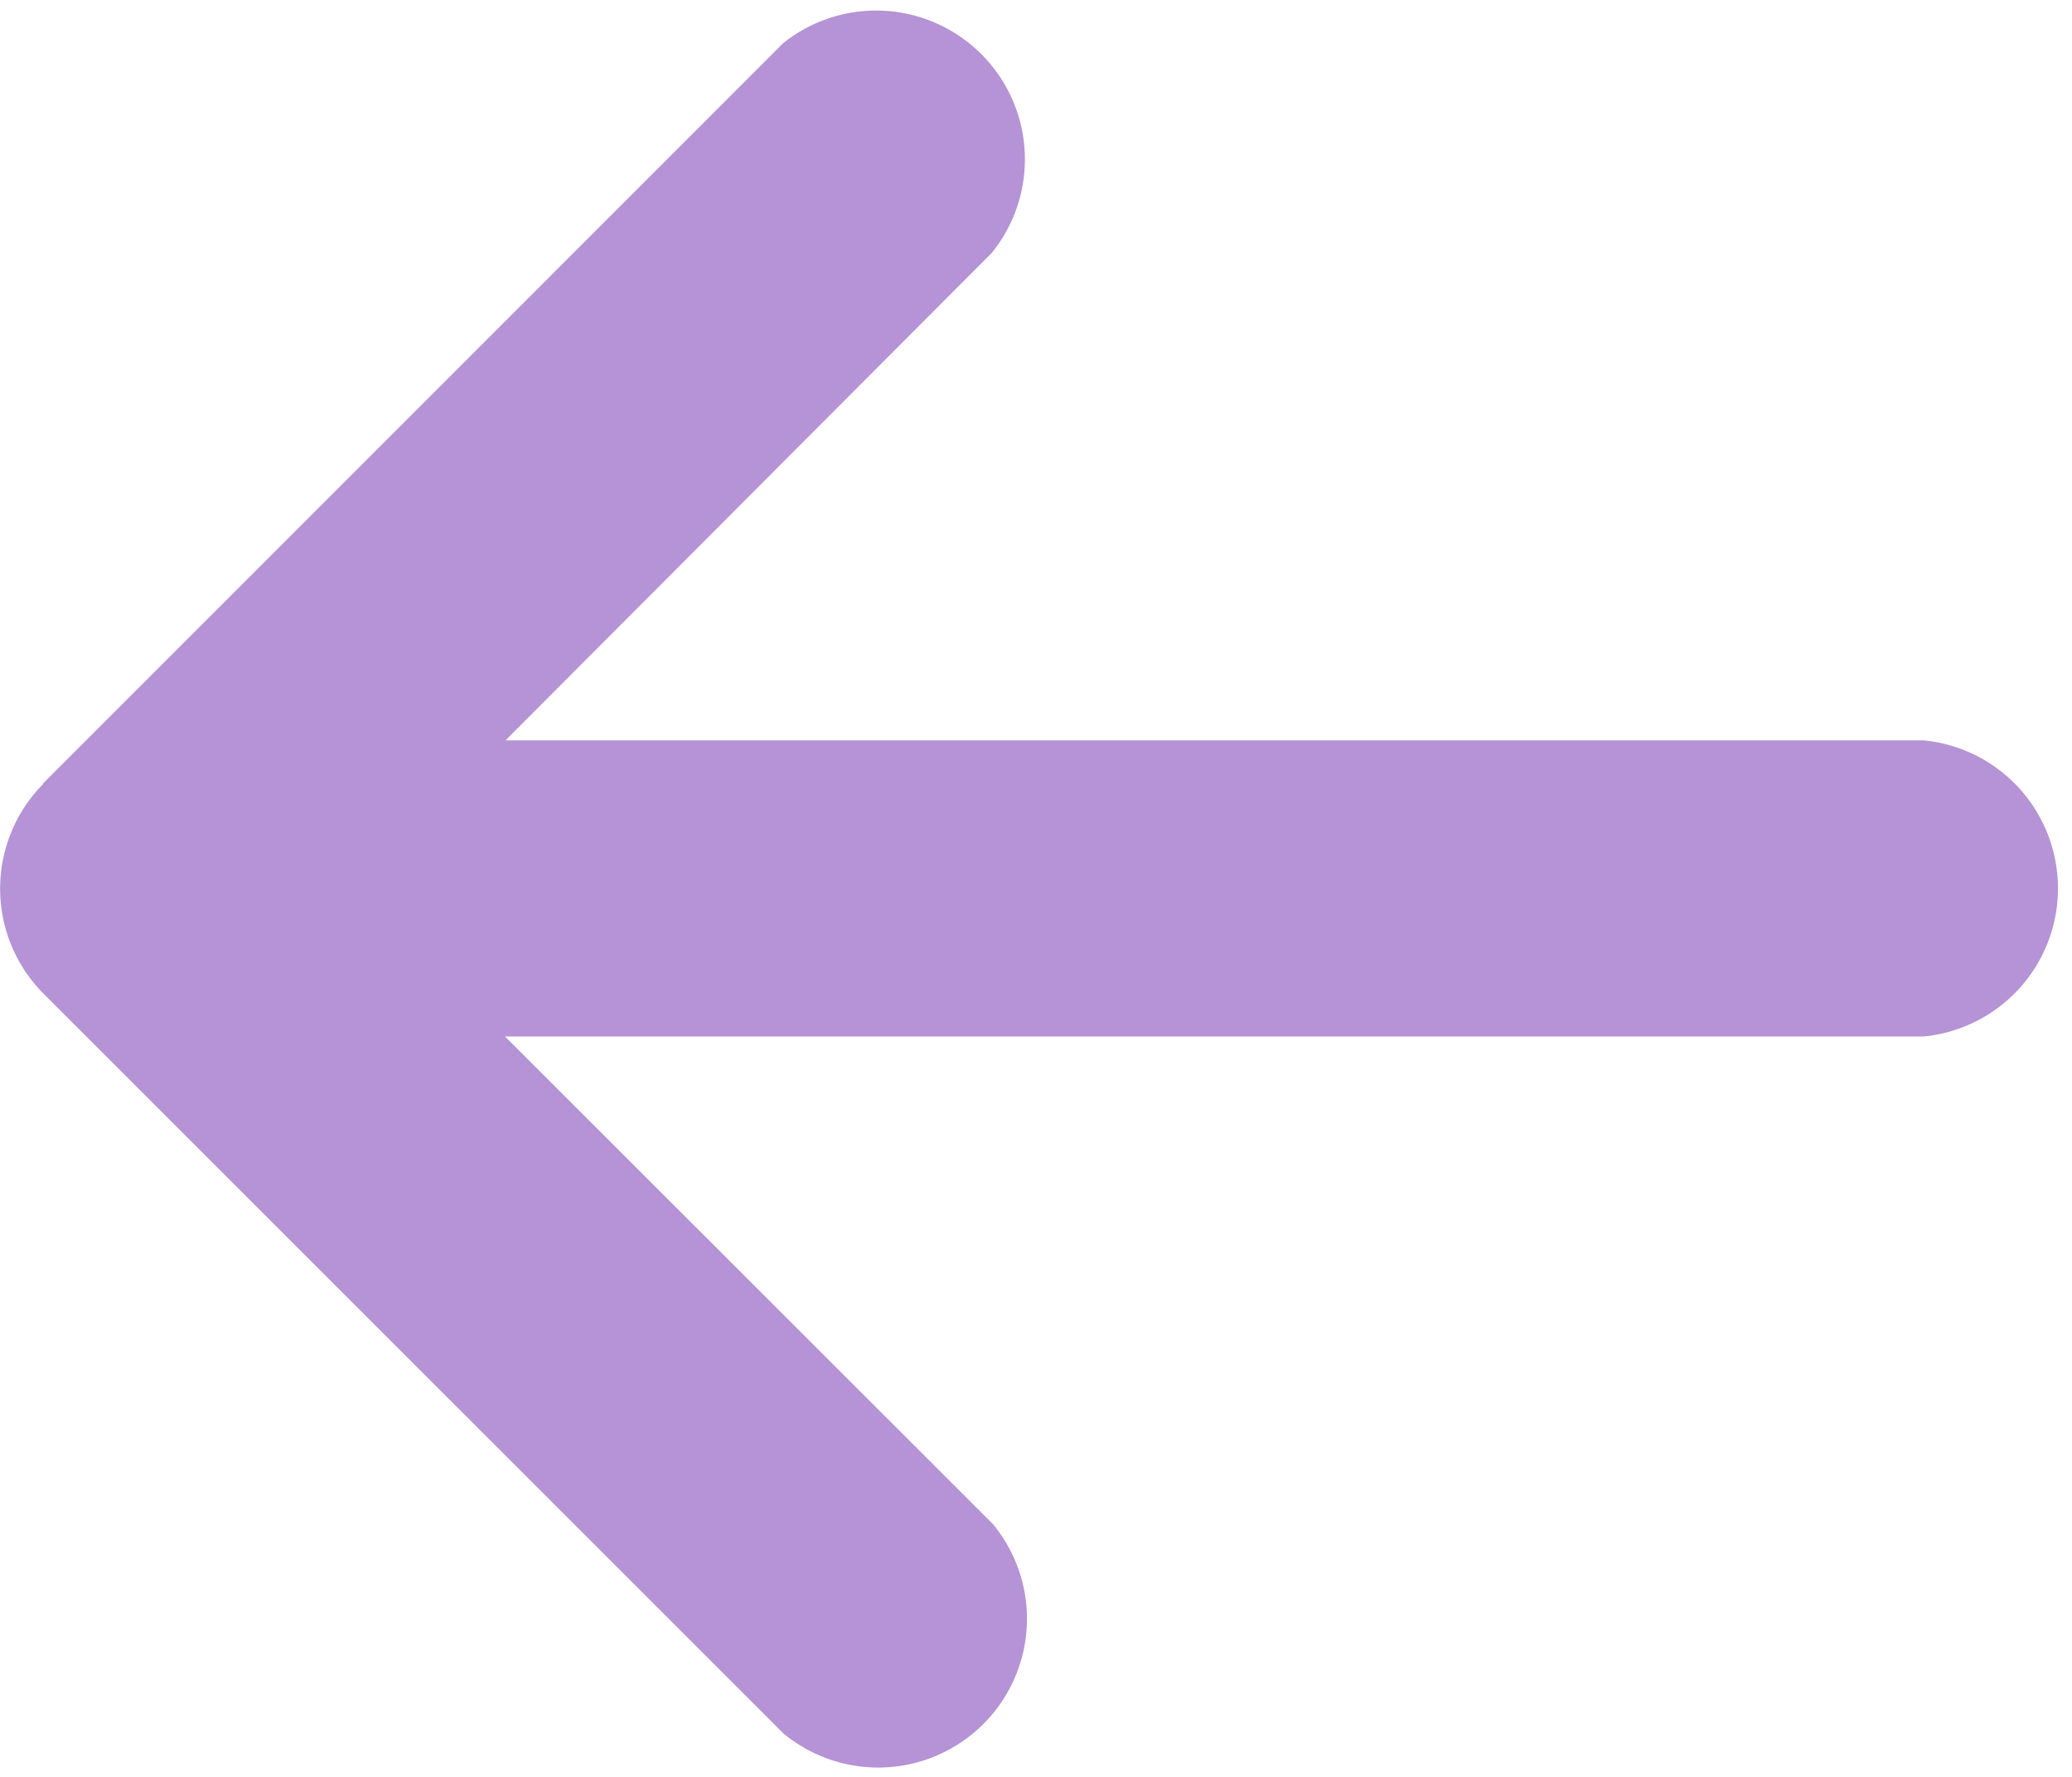 <svg id="Group_1991" data-name="Group 1991" xmlns="http://www.w3.org/2000/svg" xmlns:xlink="http://www.w3.org/1999/xlink" width="12.535" height="10.75" viewBox="0 0 12.535 10.75">
  <defs>
    <clipPath id="clip-path">
      <rect id="Rectangle_629" data-name="Rectangle 629" width="12.536" height="10.75" fill="#b593d6"/>
    </clipPath>
  </defs>
  <g id="Group_1990" data-name="Group 1990" clip-path="url(#clip-path)">
    <path id="Path_7231" data-name="Path 7231" d="M.262,4.742a.9.9,0,0,0,0,1.268L4.74,10.487A.9.9,0,0,0,6.007,9.22L3.055,6.27H11.64a.9.9,0,0,0,0-1.791H3.058L6,1.53A.9.9,0,0,0,4.737.262L.26,4.74Z" transform="translate(0 0)" fill="#b593d6"/>
  </g>
</svg>

